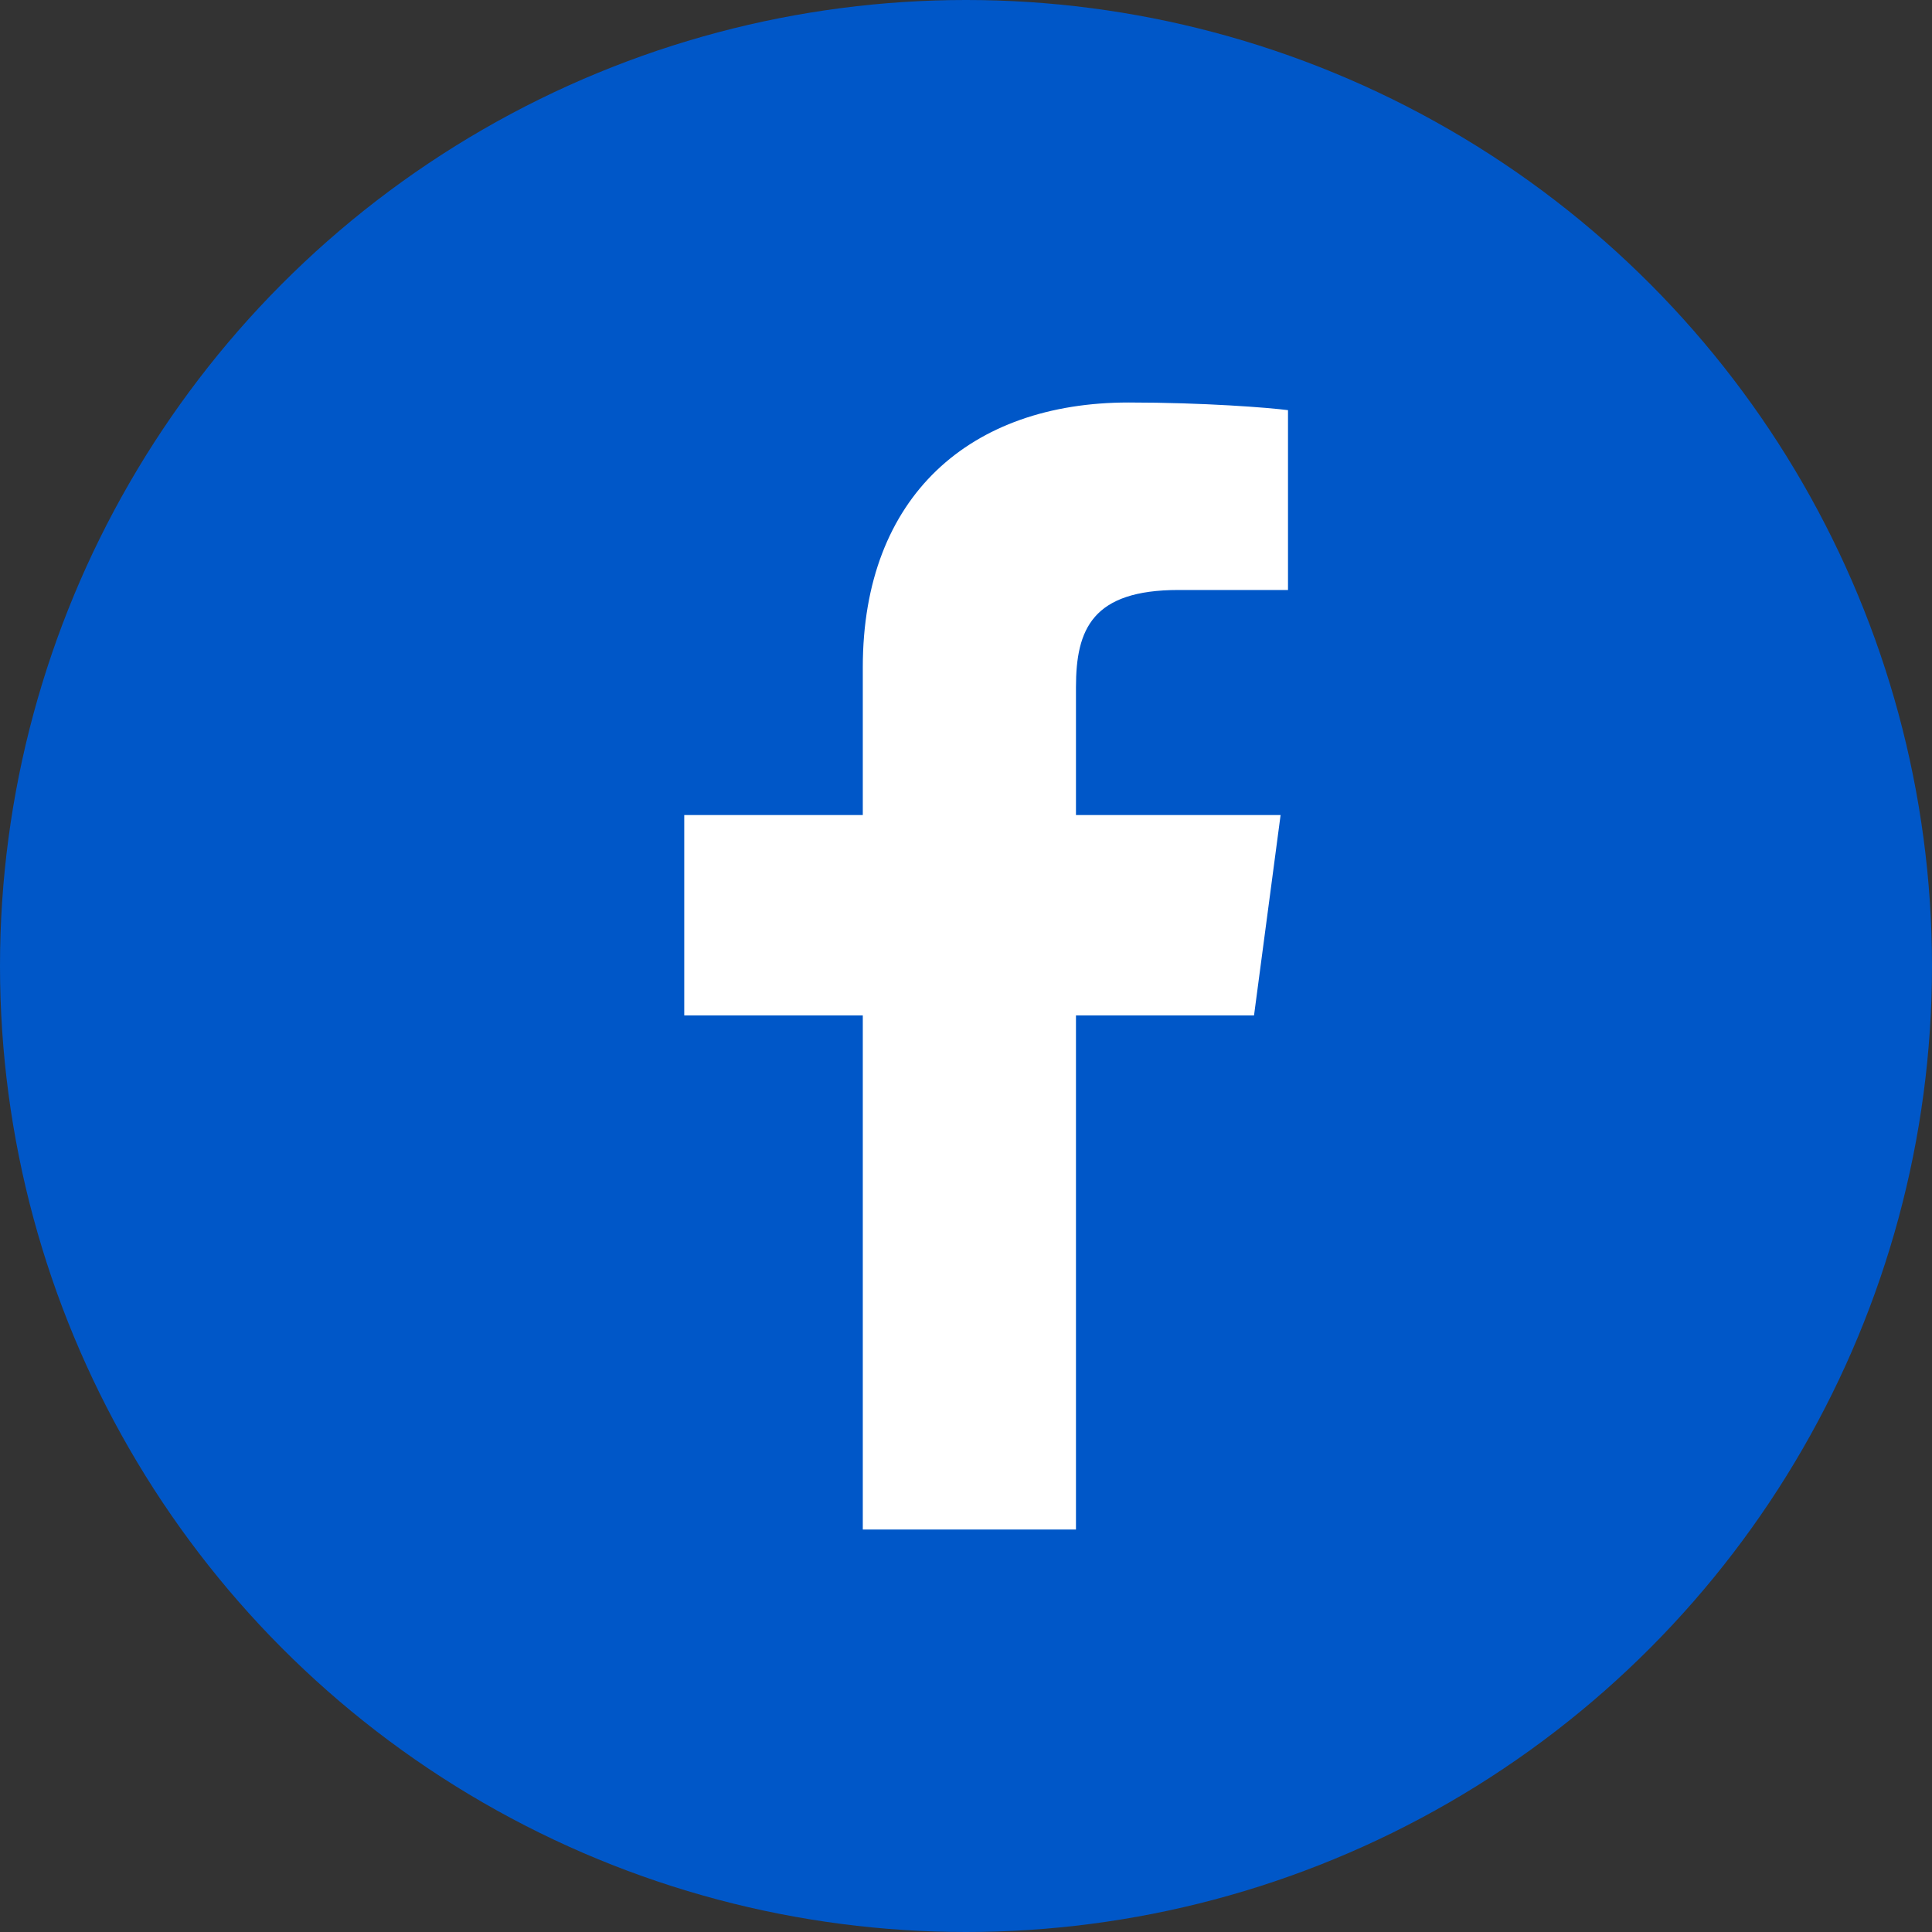 <svg width="24" height="24" viewBox="0 0 24 24" fill="none" xmlns="http://www.w3.org/2000/svg">
<rect x="0" y="0" width="24" height="24" fill="#333333" stroke="none"/>
<circle cx="12" cy="12" r="12" fill="#0057C8"/>
<path d="M13.366 19V12.614H15.578L15.908 10.125H13.366V8.538C13.366 7.815 13.57 7.329 14.64 7.329H16V5.095C15.762 5.064 14.957 5 14.019 5C12.059 5 10.718 6.158 10.718 8.288V10.125H8.5V12.614H10.718V19H13.366Z" fill="white"/>
</svg>
